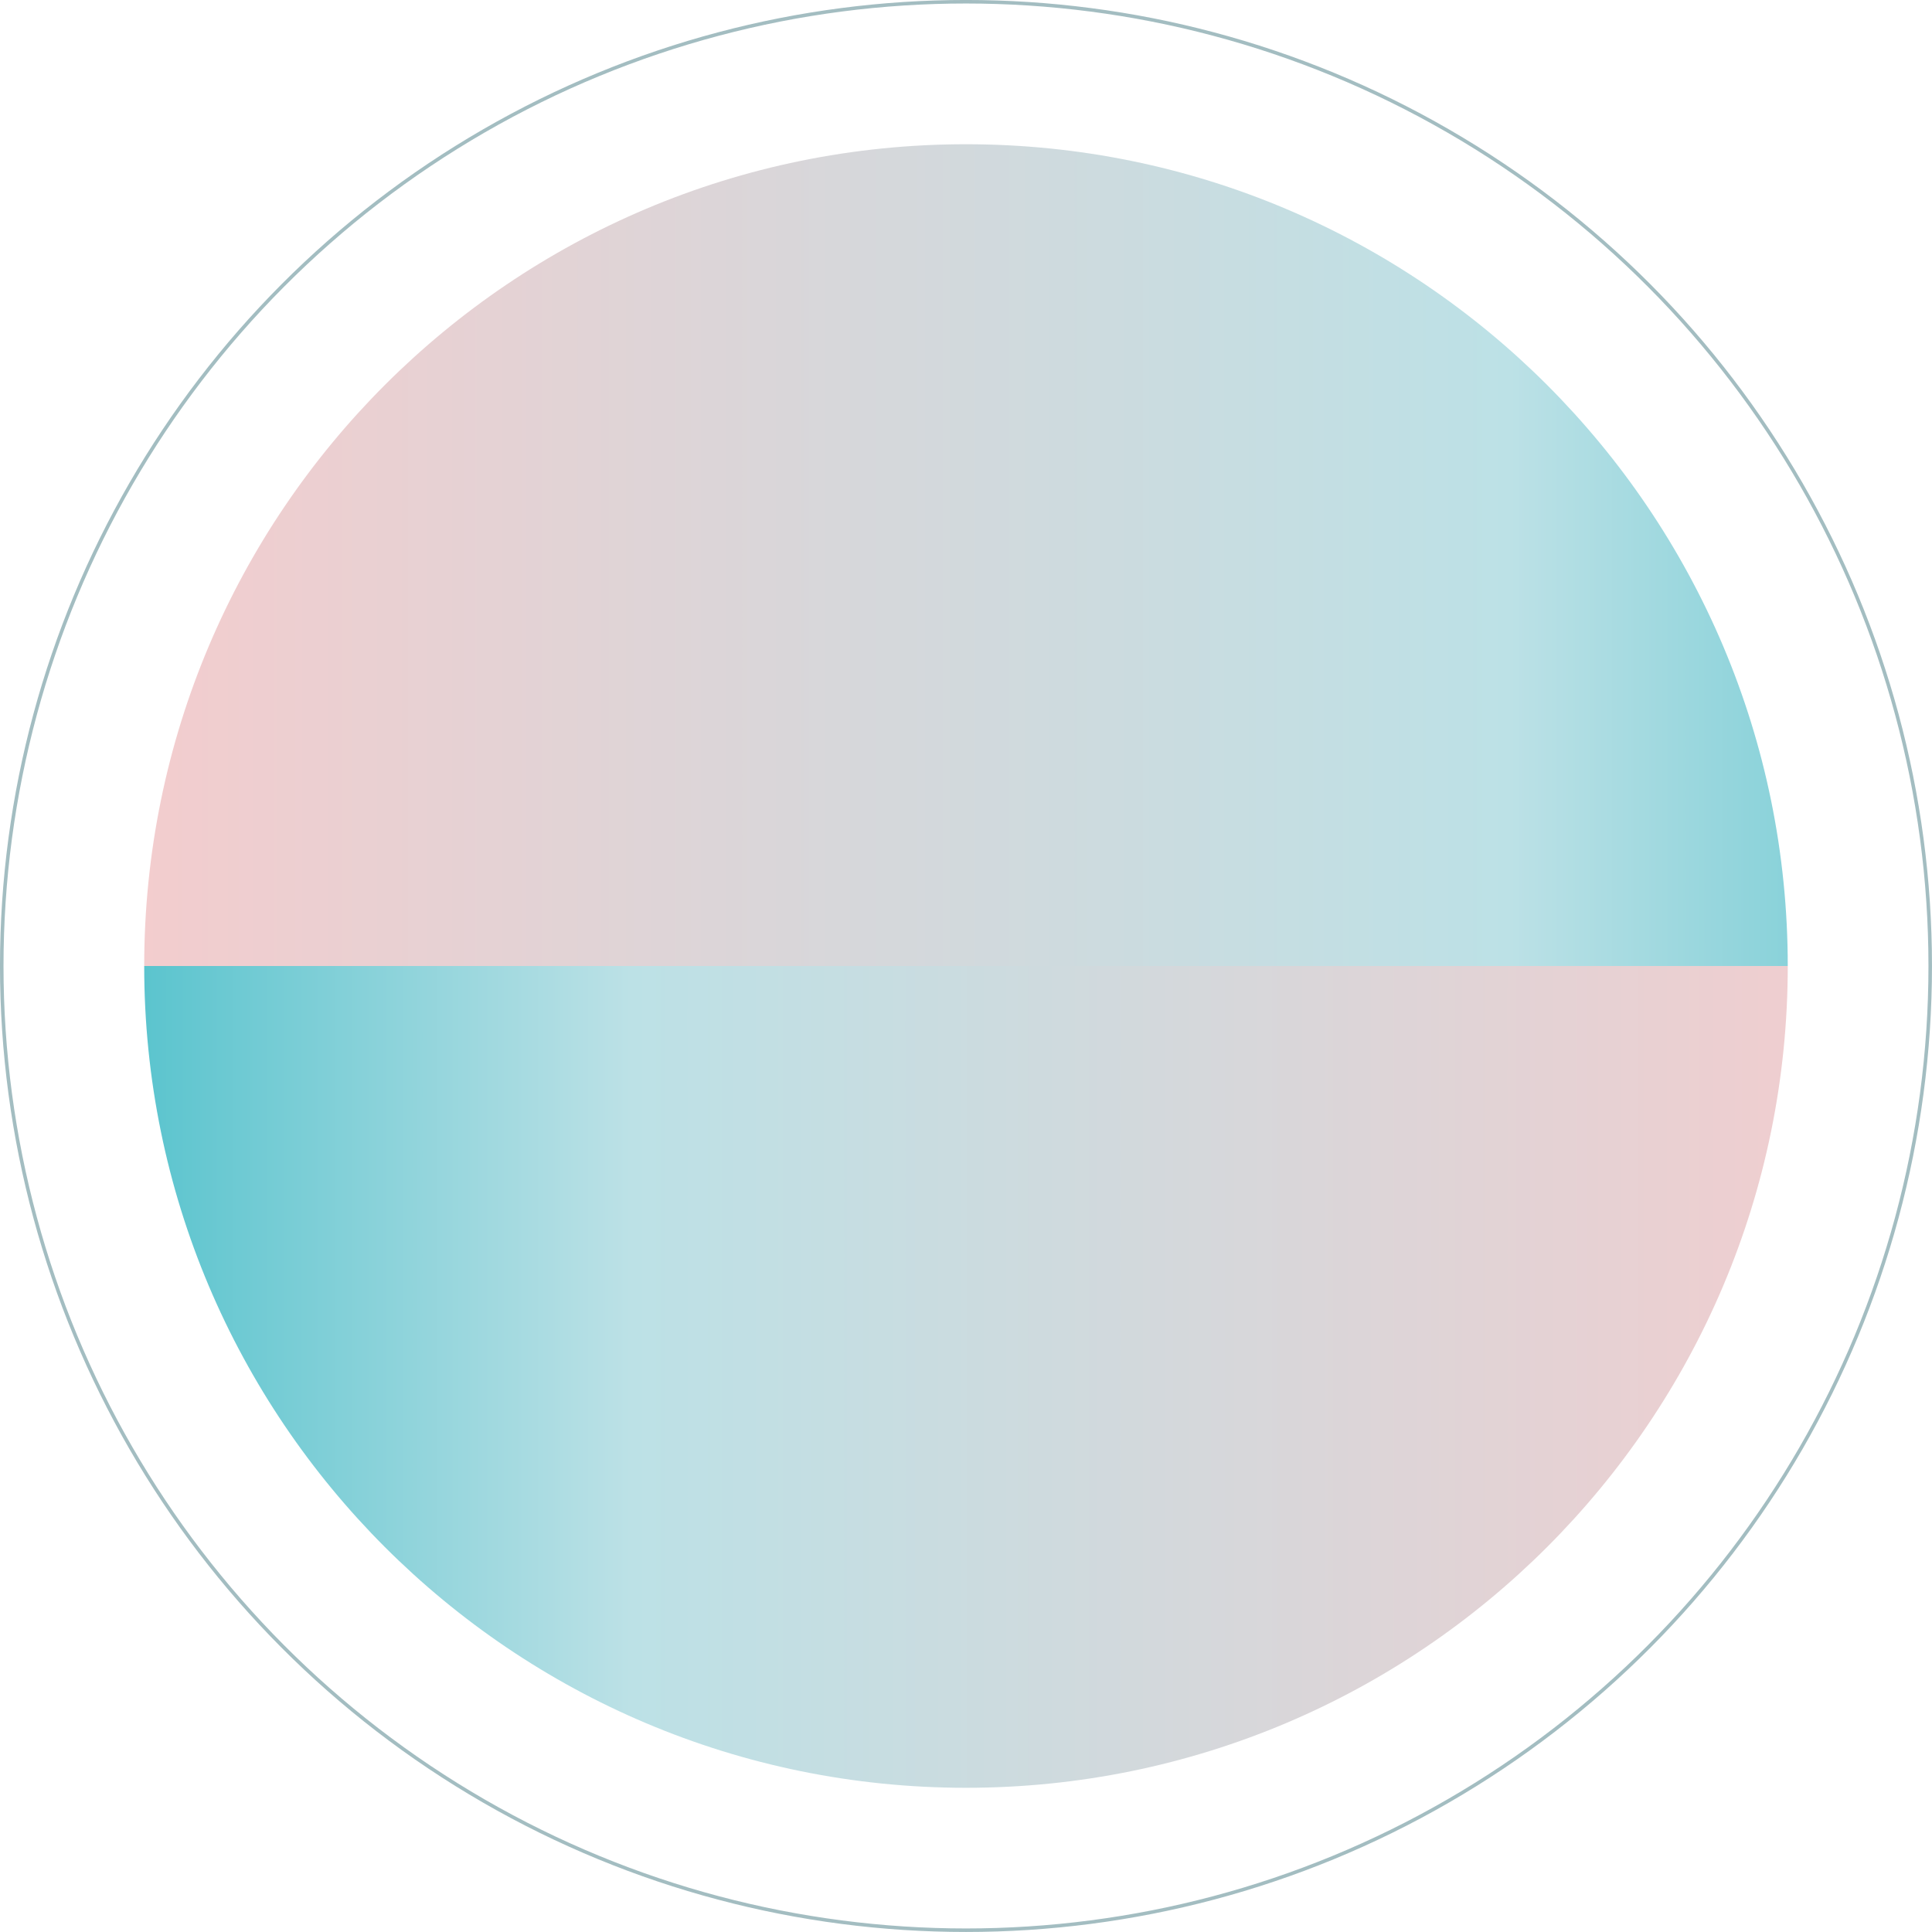 <?xml version="1.0" encoding="UTF-8"?><svg id="_レイヤー_2" xmlns="http://www.w3.org/2000/svg" xmlns:xlink="http://www.w3.org/1999/xlink" viewBox="0 0 509.65 509.65"><defs><linearGradient id="_名称未設定グラデーション_2" x1="598.15" y1="365.57" x2="10.79" y2="365.57" gradientTransform="translate(0 512.01) scale(1 -1)" gradientUnits="userSpaceOnUse"><stop offset="0" stop-color="#32b8c4"/><stop offset=".34" stop-color="#bce1e6"/><stop offset="1" stop-color="#f7cbcc"/></linearGradient><linearGradient id="_名称未設定グラデーション_2-2" x1="-16.29" y1="148.79" x2="520.78" y2="148.79" xlink:href="#_名称未設定グラデーション_2"/></defs><g id="_レイヤー_1-2"><path d="M38.04,254.83c0-119.72,97.06-216.78,216.78-216.78s216.78,97.06,216.78,216.78H38.04Z" style="fill:url(#_名称未設定グラデーション_2);"/><path d="M38.04,254.83c0,119.72,97.06,216.78,216.78,216.78s216.78-97.06,216.78-216.78H38.04Z" style="fill:url(#_名称未設定グラデーション_2-2);"/><circle cx="254.82" cy="254.82" r="254.36" style="fill:none; stroke:#a3bdc1; stroke-miterlimit:10; stroke-width:.93px;"/></g></svg>